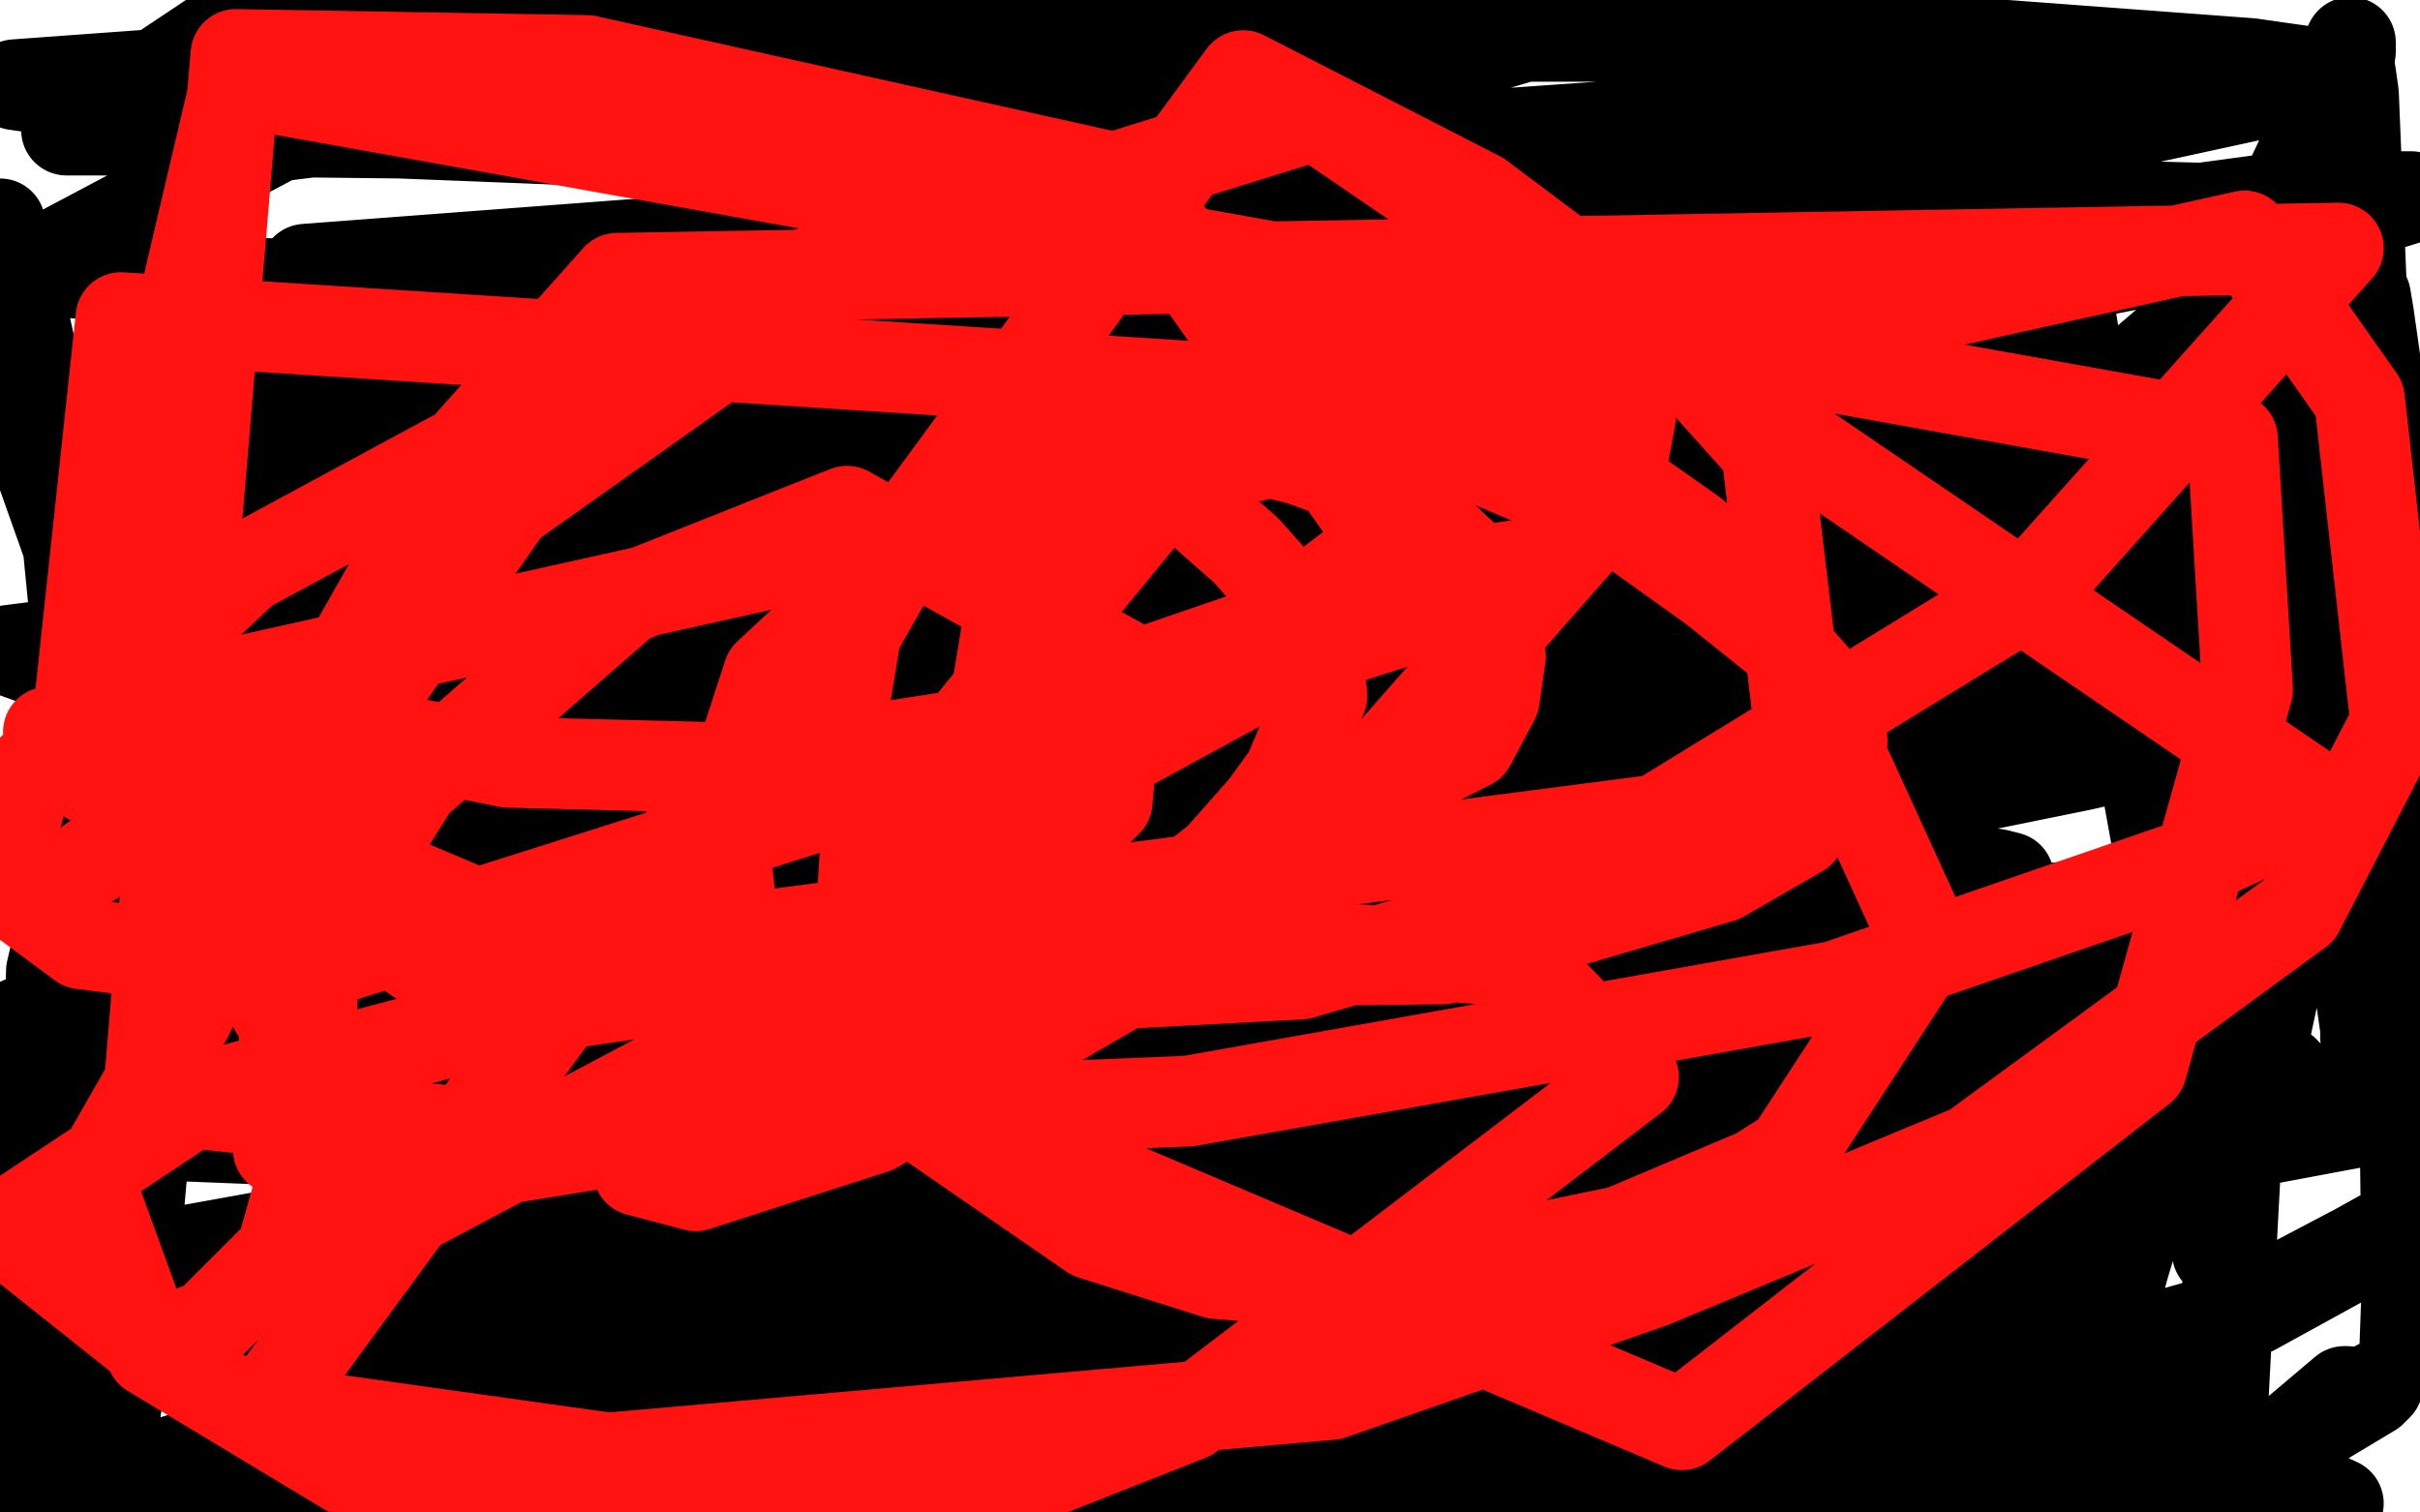 <?xml version="1.0" standalone="no"?>
<!DOCTYPE svg PUBLIC "-//W3C//DTD SVG 1.1//EN"
"http://www.w3.org/Graphics/SVG/1.1/DTD/svg11.dtd">

<svg width="800" height="500" version="1.1" xmlns="http://www.w3.org/2000/svg" xmlns:xlink="http://www.w3.org/1999/xlink" style="stroke-antialiasing: false"><desc>This SVG has been created on https://colorillo.com/</desc><rect x='0' y='0' width='800' height='500' style='fill: rgb(255,255,255); stroke-width:0' /><polyline points="511,266 414,290 414,290 394,294 394,294 394,293 394,293 401,286 401,286 413,269 413,269 467,218 467,218 506,187 506,187 572,135 572,135 610,106 673,57 672,57 670,57 636,65 600,76 523,104 472,119 407,136 345,153 241,178 203,187 168,194 245,156 364,119 429,96 541,59 595,43 654,18 653,18 643,18 626,23 343,84 271,99 209,113 161,127 98,144 102,144 132,139 185,131 346,112 509,82 595,64 770,26 765,24 744,21 623,12 550,12 413,12 318,12 143,14 60,24 5,28 107,43 259,49 340,49 421,49 500,44 557,40 645,24 655,24 655,23 652,22 640,20 556,10 115,10 22,43 44,43 220,45 276,45 382,45 463,45 549,45 625,38 700,27 616,17 439,6 323,3 81,5 45,29 135,36 295,40 363,37 426,29 477,20 504,12 505,12 504,11 500,10 469,8 422,4 92,45 9,89 59,93 219,97 262,97 343,97 554,90 655,81 742,72 772,70 624,66 394,65 220,80 101,89 527,173 646,178 767,190 569,203 439,212 256,227 0,341 58,351 179,363 189,363 283,361 322,359 350,356 371,350 248,341 57,341 13,341 47,375 577,396 747,377 795,368 668,361 552,359 446,363 330,365 25,420 81,428 244,463 292,471 480,491 548,493 674,482 693,483 576,479 368,477 103,469 11,497 509,499 486,496 388,486 183,479 102,479 534,494 624,449 647,416 634,370 597,303 521,209 501,185 500,183 500,184 506,198 519,287 527,397 529,446 543,447 548,402 556,331 570,218 581,170 584,160 584,161 585,171 591,224 591,281 605,490 609,471 640,280 663,157 675,96 684,101 702,217 715,289 733,414 764,271 766,209 777,117 782,98 783,104 786,125 793,214 796,447 795,445 796,417 797,403 792,314 784,341 782,342 782,343 782,340 780,326 780,290 785,202 778,31 777,24 777,25 777,36 771,116 757,240 740,367 735,461 735,454 738,392 740,308 740,235 743,182 744,170 744,164 739,233 734,267 729,304 717,359 710,391 708,394 708,392 711,344 775,32 777,17 777,14 776,16 773,26 757,60 718,112 654,167 503,216 485,197 483,178 488,158 517,108 561,59 605,26 635,9 636,8 599,48 589,90 602,98 618,99 647,97 676,90 681,87 682,87 679,84 661,96 649,114 641,125 623,148 592,171 571,181 565,182 565,180 596,143 597,137 587,131 539,126 424,126 367,132 250,148 133,172 65,189 39,198 51,196 107,185 155,176 218,165 269,145 284,131 286,126 284,123 281,121 270,124 203,204 164,252 141,272 107,297 97,300 88,301 87,290 95,275 124,234 147,204 187,156 213,133 212,134 202,156 181,189 126,248 55,303 96,266 167,229 284,169 356,124 380,104 377,100 354,97 312,104 119,189 74,221 64,231 64,233 63,233 64,232 69,218 74,188 76,151 73,102 73,103 73,122 88,184 114,266 132,331 142,357 142,359 130,308 115,249 95,186 83,155 76,143 74,142 71,145 68,161 67,181 69,224 69,227 69,230 70,229 70,224 72,217 73,203 76,182 73,161 72,149 71,154 76,180 90,232 105,297 113,317 113,319 113,317 111,313 103,290 93,263 14,134 5,127 4,127 4,128 6,134 12,151 23,182 34,220 41,244 43,247 38,234 31,215 20,167 10,119 3,88 0,74 8,106 21,165 25,206 34,298 34,363 30,429 29,474 35,488 37,474 44,429 45,409 49,364 50,330 46,309 46,308 44,335 42,350 40,385 31,435 26,466 21,478 20,479 19,478 15,467 5,496 0,368 10,413 20,466 26,461 27,422 27,378 23,340 21,329 20,325 20,323 20,336 20,355 20,364 18,392 18,410 18,415 17,419 16,392 16,361 17,321 27,278 31,267 35,264 43,262 68,273 364,439 467,485 189,458 145,458 123,458 122,460 147,465 238,476 306,476 385,473 495,464 615,442 669,420 630,412 532,406 423,405 362,411 320,417 251,430 235,437 235,438 241,439 437,447 547,441 600,428 605,426 597,422 576,418 477,409 419,407 281,405 175,407 124,412 173,412 260,417 413,428 655,436 683,433 363,404 152,408 31,418 0,425 24,432 69,442 221,474 773,497 734,479 641,472 531,477 480,493 479,497 512,471 550,438 564,428 573,420 580,415 580,414 579,414 578,414 574,416 570,421 573,426 577,426 592,419 606,411 608,409 609,409 602,462 602,478 602,481 602,480 602,479 615,464 637,449 681,407 700,384 725,353 729,345 727,346 726,350 718,366 703,397 692,422 683,445 672,481 671,491 671,493 700,410 707,378 710,364 710,362 709,362 708,364 702,377 694,395 690,418 695,453 695,452 695,449 698,434 702,419 705,409 715,388 713,389 711,391 708,394 700,401 684,414 665,431 640,448 619,464 620,464 622,463 635,461 668,455 745,433 796,405 797,403 779,413 741,433 703,458 688,471 675,484 721,498 751,481 769,469 784,460 786,458 773,465 763,471 749,481 738,487 736,489 736,490 737,490 740,488 743,486 749,482 775,460 776,460" style="fill: none; stroke: #000000; stroke-width: 30; stroke-linejoin: round; stroke-linecap: round; stroke-antialiasing: false; stroke-antialias: 0; opacity: 1.0"/>
<polyline points="117,221 122,221 122,221 128,223 128,223 134,225 134,225 148,229 148,229 161,232 161,232 180,236 180,236 211,235 211,235 246,223 246,223 281,205 281,205 334,162 334,162 415,90 415,90 420,84 422,81 421,81 420,82 414,89 388,126 372,148 338,195 305,235 304,237 305,236 306,235 316,222 322,217 334,200 334,199" style="fill: none; stroke: #000000; stroke-width: 30; stroke-linejoin: round; stroke-linecap: round; stroke-antialiasing: false; stroke-antialias: 0; opacity: 1.0"/>
<polyline points="341,245 340,250 340,250 339,251 339,251 339,253 339,253 338,256 338,256 338,257 338,257 338,258 338,258 338,259 338,259 338,261 338,261 340,271 345,276 348,277 355,279 362,279 369,278 376,276 385,274 387,272 389,270 389,267 389,264 372,232 371,232 369,231 362,233 357,238 350,249 348,256 347,268 352,279 355,281 362,285 380,291 410,287 418,282 420,271 420,265 413,249 406,233 402,229 394,220 390,217 377,213 326,236 324,244 325,254 338,270 356,284 383,299 390,303 428,289 430,274 427,257 423,245 418,238 414,233 412,231 409,229 402,226 397,225 370,245 363,263 361,270 360,281 370,289 380,292 391,294 408,294 421,290 431,285 424,238 416,231 409,226 397,219 385,215 380,214 372,216 370,222 383,281 397,297 430,306 444,295 448,280 445,262 435,243 415,223 411,222 405,221 397,228 390,241 388,249 387,264 388,279 391,286 417,301 434,298 447,286 453,272 441,236 430,225 422,221 408,223 404,227 400,240 401,256 408,269 413,276 430,283 445,283 459,274 462,246 456,234 444,219 433,211 424,208 420,208 414,210 404,220 400,228 398,235 397,247 413,259 420,259 424,256 425,249 423,242 420,237 416,229 409,221 401,216 370,215 353,224 348,230 345,242 350,258 366,269 378,272 399,274 419,268 428,241 397,206 391,203 386,202 380,202 372,206 369,208 366,212 365,217 366,221 371,226 393,230 408,225 410,224 414,217 411,213 410,211 406,208 399,205 390,202 377,205 339,234 334,244 334,248 338,251 347,254 353,254 355,255 372,254 385,245 389,233 378,208 372,205 370,205 367,205 360,205 353,208 351,210 350,212 348,218 351,226 367,242 376,244 383,243 396,233 399,223 395,213 384,204 375,199 359,192 338,202 332,216 326,232 326,237 326,250 332,261 346,271 354,275 358,275 374,276 402,235 395,220 389,209 383,200 376,193 370,190 364,190 355,198 340,229 338,328 339,329 344,324 354,308 358,297 361,285 364,261 360,243 355,233 340,232 331,243 322,260 317,281 315,299 315,313 317,319 327,323 331,322 335,319 339,311 342,300 342,286 336,271 329,260 320,254 314,251 304,270 303,285 303,297 307,319 314,334 322,339 326,339 330,334 348,278 345,252 337,231 332,223 328,219 324,219 322,219 316,226 312,232 306,250 303,309 313,316 317,316 324,313 341,295 353,274 355,252 351,233 333,212 329,210 323,209 322,209 315,220 312,228 308,249 307,261 305,286 305,300 317,307 328,300 335,283 339,265 336,249 331,235 328,229 321,224 303,225 288,246 281,269 276,293 278,307 287,315 293,317 300,317 338,276 341,252 339,241 325,213 321,207 306,195 302,192 301,192 299,196 297,198 297,199 297,200 297,201 297,204 297,214 298,243 297,253 296,256 292,268 290,273 286,281 285,285 282,293 281,294 281,295 281,296 280,296 278,296 273,299 272,299 272,298 270,295 268,292 265,282 263,278 263,276 262,271 262,268 261,256 261,250 261,245 262,241 262,238 264,231 267,226 269,222 269,219 269,218 270,213 274,208 275,206 276,204 278,199 281,194 282,193 284,190 287,188 289,185 290,184 290,183 293,180 295,178 301,171 303,170 304,169 305,168 307,167 308,166 309,165 311,163 319,158 323,157 326,156 331,154 332,153 333,152 335,151 336,150 338,149 340,148 347,146 365,142 372,141 374,140 376,140 377,139 380,139 382,138 387,138 406,138 409,138 416,138 419,138 427,139 437,141 445,144 461,151 468,154 470,155 472,156 474,157 476,158 480,160 486,165 498,174 502,177 505,179 505,180 507,181 507,182 509,184 511,186 513,190 514,193 516,197 519,200 519,201 521,204 521,206 524,210 527,217 536,238 537,241 538,245 539,247 540,251 540,252 540,254 540,256 540,262 541,266 541,277 541,285 541,291 541,298 541,304 541,306 541,314 541,317 539,330 537,339 535,346 528,360 522,370 518,380 515,387 510,398 506,403 501,407 500,409 494,412 489,415 485,418 482,419 470,424 463,425 453,428 449,428 443,431 439,431 436,431 433,431 419,431 417,431 409,431 406,431 403,431 396,429 392,428 388,427 386,426 381,425 373,423 367,421 365,420 360,417 358,417 356,416 352,414 350,414 346,412 345,411 331,402 328,400 322,396 321,396 319,393 318,392 317,392 316,390 311,384 308,380 307,376 306,376 304,370 302,366 300,362 298,357 294,348 292,342 290,338 289,334 288,331 286,325 286,321 284,308 284,292 285,288 289,275 293,269 301,254 307,246 316,238 328,232 329,232 333,233 338,234 346,235 350,235 353,235 351,235 350,235 343,235 335,237 329,237 323,240 320,242 317,245 305,250 290,252 286,252 277,252 276,252 276,253 275,253 274,257 271,262 271,266 271,267 271,272 271,274 271,277 271,281 271,283 271,288 271,294 270,297 270,298 269,299 269,301 269,302 269,308 269,310 269,315 270,318 271,322 274,327 284,342 287,345 288,346 288,348 288,349 288,351 290,359 290,361 290,362 292,366 292,368 296,376 296,379 298,382 298,383 298,382 296,378 293,375 292,372 288,367 286,363 279,356 276,351 273,346 270,341 267,335 266,334 264,329 263,328 262,322 262,318 262,308 262,301 262,294 262,292 263,287 265,282 266,278 267,267 267,263 267,259 267,258 265,261 265,263 264,270 262,284 260,296 260,304 267,337 273,344 277,347 284,358 289,369 297,382 300,387 303,391 305,394 306,395 306,396 310,399 313,400 316,402 317,402 318,403 325,404 330,404 332,404 336,400 340,394" style="fill: none; stroke: #ffffff; stroke-width: 30; stroke-linejoin: round; stroke-linecap: round; stroke-antialiasing: false; stroke-antialias: 0; opacity: 0.2"/>
<polyline points="398,333 387,339 387,339 384,353 384,353 384,363 384,363 384,373 384,373 387,382 387,382 392,391 392,391 398,399 398,399 417,409 417,409 426,411 426,411 436,412 436,412 447,409 464,395 468,375 454,324 443,313 437,310 428,308 423,312 416,334 415,346 415,369 417,377 421,385 434,378 444,361 448,347 450,336 448,324 440,316 436,314 424,318 411,337 406,350 399,402 411,408 419,408 433,404 443,396 459,375 464,364 465,341 456,321 442,309 415,308 407,321 405,328 405,338 413,346 420,349 433,351 445,349 456,329 456,323 455,322 453,320 448,319 444,320 432,330 428,336 426,343 425,354 438,366 445,367 457,366 463,363 473,353 476,337 477,325 476,320 470,313 466,310 428,333 424,350 423,361 426,363 433,366 439,367 444,367 451,365 455,360 456,357 457,356 458,350 459,344 459,342 459,341" style="fill: none; stroke: #ffffff; stroke-width: 30; stroke-linejoin: round; stroke-linecap: round; stroke-antialiasing: false; stroke-antialias: 0; opacity: 0.2"/>
<polyline points="429,331 381,363 381,363 375,374 375,374 375,378 375,378 382,388 382,388 395,395 395,395 450,404 450,404 494,402 494,402 547,392 547,392 609,375 609,375 677,352 761,198 531,289 482,319 450,343 417,380 414,389 416,398 464,392 506,369 554,333 567,315 568,309 567,306 565,306 545,318 498,354 456,386 428,420 441,420 457,413 508,384 550,349 563,332 566,321 567,311 556,300 412,298 324,302" style="fill: none; stroke: #000000; stroke-width: 30; stroke-linejoin: round; stroke-linecap: round; stroke-antialiasing: false; stroke-antialias: 0; opacity: 0.2"/>
<polyline points="366,438 349,438 349,438 340,436 340,436 338,436 338,436 338,435 338,435 338,434 338,434 340,432 340,432 372,419 372,419 414,411 414,411 721,363 756,356 756,355 755,354 752,354 710,348 675,348 595,353 555,362 520,371 488,379 463,385 447,391 437,394 481,396 517,391 529,389 535,386 535,385 534,385 531,384 523,383 507,383 475,389 399,409 356,422 309,437 274,451 282,451 338,441 389,431 447,419 511,409 626,385 693,367 706,363 599,379 500,402 406,425 368,436 329,447 325,449 326,450 328,450 337,450 356,448 597,401 618,397 627,394 627,393 624,393 614,394 549,417 447,463 525,495 577,475 640,444 650,433 653,426 652,422 646,418 612,411 361,422 345,426 333,429 328,433 330,434 340,434 355,431 382,423 416,416 459,407 548,387 544,386 512,386 472,393 433,394 384,398 329,402 280,404 238,408 206,410 224,414 290,404 396,389 417,385 540,362 580,351 606,340 607,339 605,338 599,337 595,337 579,335 296,407 271,416 260,422 257,425 260,426 297,421 340,410 397,396 531,360 705,310 707,308 704,307 693,307 626,312 573,320 429,343 400,350 322,365 253,377 202,391 157,406 155,407 258,396 391,375 466,358 606,326 657,312 705,297 707,296 705,296 701,296 409,357 299,385 266,395 252,400 249,400 276,397 304,389 389,370 553,321 561,318 561,317 560,316 558,316 556,316 522,323 405,348 332,366 312,371 312,372 313,372 323,371 463,333 559,300 593,284 609,273 609,272 604,271 590,272 506,289 447,302 385,316 272,348 202,380 202,381 212,381 225,377 251,370 294,359 407,326 459,308 559,279 593,267 610,260 522,281 420,302 356,315 311,322 258,334 204,347 201,348 206,348 210,348 229,342 323,321 389,311 469,298 549,281 624,266 688,253 737,242 765,231 751,232 721,240 668,250 532,273 463,283 344,301 299,309 269,316 269,318 455,297 599,267 666,252 741,234 774,224 786,219 784,219 777,219 758,220 724,225 613,243 558,251 444,269 396,285 484,270 550,257 609,245 689,230 764,213 652,223 478,256 406,268 320,286 243,301 150,320 136,322 135,323 138,323 152,321 238,299 305,284 369,272 658,211 669,208 666,208 655,210 626,218 514,240 448,250 378,260 312,269 251,279 188,291 226,287 319,268 530,230 585,222 620,215 618,215 610,216 581,224 248,284 139,320 137,325 153,333 181,334 291,324 363,311 395,304 472,287 594,250 632,234 632,232 606,226 270,256 207,267 203,269 212,273 235,274 306,272 385,268 592,245 701,234 783,201 717,212 569,248 507,260 456,272 421,283 402,288 394,291 395,291 404,289 686,205 727,190 742,183 720,187 628,208 564,221 492,238 375,258 319,270 244,286 241,285 311,263 378,252 442,242 511,230 594,212 714,186 739,178 744,175 742,175 701,179 648,187 344,227 247,239 228,242 226,243 230,243 235,242 306,226 369,218 508,191 580,176 697,156 742,142 688,152 643,159 541,171 477,181 361,199 321,207 297,211 288,214 429,185 539,159 555,155 596,142 625,134 637,131 636,131 607,135 548,145 365,169 3,215 14,219 88,225 145,225 246,221 339,212 525,190 615,177 704,159 712,124 571,126 412,126 215,126 51,141 25,137 22,137 36,137 102,124 482,60 480,60 454,66 419,77 370,93 320,112 225,156 181,175 115,207 110,213 121,219 207,207 262,194 343,172 376,161 400,150 399,149 397,149 393,148 385,148 368,146 338,146 305,147 266,151 141,170 146,169 156,168 173,165 244,155 259,152 363,137 413,131 486,131 534,130 462,149 409,159 311,177 241,192 223,197 223,198 225,198 227,198 238,195 299,184 534,128 535,127 533,127 529,126 516,126 467,124 421,124 374,127 335,133 303,139 287,147 306,146 344,144 428,139 457,137 461,137 462,137 462,138 459,146 447,180" style="fill: none; stroke: #000000; stroke-width: 30; stroke-linejoin: round; stroke-linecap: round; stroke-antialiasing: false; stroke-antialias: 0; opacity: 1.0"/>
<polyline points="354,199 337,193 337,193 329,191 329,191 326,191 326,191 323,191 323,191 321,191 321,191 319,191 319,191 317,191 317,191 316,192 316,192 312,195 310,196 301,206 300,207 297,213 296,214 296,216 296,218 295,220 295,221 294,226 294,229 293,234 293,237 293,241 294,256 296,265 299,273 301,276 303,279 305,282 308,284 309,285 311,285 312,286 315,288 316,288 320,288 326,290 332,291 349,292 359,292 368,292 377,292 392,289 398,288 405,285 411,265 417,250 423,236 426,230 428,224 429,219 429,218 429,215 408,198 402,195 389,188 377,182 375,181 362,180 354,179 348,180 339,191 335,200 331,215 329,224 329,231 329,242 330,246 333,252 334,255 337,259 345,263 354,265 361,265 376,259 389,251 393,249 399,232 398,217 393,207 384,192 373,185 366,183 352,183 333,186 314,199 310,203 301,213 285,235 281,246 280,260 285,267 326,276 344,268 352,257 354,246 354,242 351,237 344,231 334,225 331,224 316,221 306,243 308,263 316,276 324,283 332,285 343,286 367,280 388,268 391,223 380,208 369,198 361,195 357,195 349,196 344,202 340,208 329,227 327,249 357,289 379,294 388,294 403,287 413,273 414,259 410,249 405,236 398,226 393,222 375,219 370,219 359,224 347,233 341,248 342,267 346,274 352,282 364,289 368,290 397,286 404,281 411,263 392,226 384,218 382,216 378,213 377,213 376,213 371,216 366,230 364,239 363,259 365,275 376,279 386,269 391,262 397,246 397,233 395,220 392,216 388,212 377,208 369,208 321,241 329,257 333,264 338,272 349,280 363,284 380,282 395,275 402,262 389,221 381,211 375,208 366,207 361,209 357,219 355,232 359,250 408,283 446,283 466,280 500,270 511,260 512,251 503,235 493,219 483,206 470,189 468,188 466,186 461,184 457,183 444,180 437,180 429,179 400,175 388,171 382,170 374,169 368,169 363,169 357,173 345,187 334,198 331,201 330,203 329,204 328,205 328,207 328,214 334,260 340,276 343,282 350,290 355,293 362,294 364,294 373,294 387,291 411,287 424,285 459,275 487,245 478,217 472,205 465,197 458,189 449,183 403,175 383,178 377,182 359,204 352,229 352,256 353,262 355,273 364,288 385,298 396,297 412,290 435,280 454,268 461,253 461,245 454,226 447,213 435,203 432,203 429,206 424,216 420,225 418,248 418,259 424,280 435,294 442,297 464,280 466,250 461,232 459,221 458,217 459,217 461,217 470,219 477,221 482,222 491,229 493,233 497,245 500,251 502,258 502,263 501,264 500,265 498,272 495,275 494,279 492,284 490,288 489,292 486,295 484,298 482,301 476,307 473,310 472,311 470,312 467,314 463,317 460,318 457,320 454,321 443,325 435,329 430,330 425,331 420,331 414,331 410,331 406,331 391,331 385,331 382,331 377,331 375,331 370,331 366,331 360,331 351,331 347,330 345,329 343,327 342,325 341,325 339,324 332,318 328,316 325,314 320,312 316,307 312,305 309,304 308,304 297,296 293,295 291,293 289,292 288,290 287,290 287,288 286,287 285,287 282,276 282,274 281,262 281,257 281,255 281,252 281,251 281,248 281,243 282,238 283,233 284,231 286,226 287,222 290,217 290,214 291,210 294,201 298,194 298,192 298,191 299,190 299,189 300,186 300,185 302,181 305,176 307,174 308,173 309,171 312,169 317,166 321,163 326,160 329,157 331,155 332,154 338,150 339,150 342,148 345,147 348,147 355,147 358,147 362,147 366,147 371,145 374,145 376,145 382,145 385,146 392,148 394,148 404,151 409,153 416,154 420,155 424,158 426,160 430,162 437,167 439,168 450,176 473,187 474,188 474,189 475,189 475,190 476,192 477,196 480,206 480,211 480,217 480,221 480,236 482,245 484,252 484,257 479,275 472,289 464,308 461,313 451,324 446,328 443,330 439,330 437,330 435,330 432,330 427,329 425,328 422,327 417,325 417,322 417,313 421,287 424,278 435,255 440,244 444,239 451,232 451,233 450,239 445,261 434,284 424,306 420,309 415,312 410,313 403,313 394,315 386,316 375,318 351,316 347,314 346,313 345,313 345,312 345,311 346,311 346,310 352,308 373,305 383,305 418,302 433,302 451,303 455,304 467,306 472,306 473,306 474,306 473,307 472,307 472,308 469,313 464,318 461,322 456,328 455,329 452,331 447,333 443,336 439,339 425,344 420,345 410,347 405,348 391,351 381,355 378,355 377,354 375,354 374,353 371,353 368,352 365,352 355,351 348,350 346,350 345,349 343,349 342,348 340,348 337,345 329,341 326,340 316,336 310,333 307,331 306,330 304,327 302,323 300,316 298,312 298,308 297,306 296,302 296,300 295,296 295,283 296,272 298,264 298,263 300,253 300,248 301,243 302,238 306,228 309,219 311,213 313,207 321,192 324,186 328,180 336,169 343,160 346,157 349,154 352,152 358,148 361,145 366,143 373,139 381,135 388,131 399,128 409,126 412,125 416,124 418,124 419,124 425,124 434,127 442,128 449,130 451,131 459,133 460,133 461,133 462,133 465,135 468,138 472,141 482,151 486,156 490,161 494,165 495,168 496,170 498,174 500,176 512,196 513,200 515,204 515,206 516,209 516,212 516,217 516,222 516,223 516,229 516,234 515,238 513,257 512,269 510,281 508,289 503,306 500,316 498,320 497,322 494,328 492,330 488,334 485,337 484,338 478,344 472,348 467,352 461,356 459,358 442,365 430,368 427,369 418,370 411,370 405,370 391,370 379,369 330,364 320,362 318,361 313,359 312,358 307,354 297,344 296,343 292,337 290,333 287,324 285,319 283,313 282,307 280,295 280,292 280,280 280,272 280,262 281,258 282,248 285,242 285,239 288,232 292,220 295,211 296,208 297,206 298,204 300,201 301,199 309,190 312,184 321,172 323,168 324,167 324,166 324,164 325,163 328,160 329,158 338,151 345,146 347,146 349,144 351,144 355,143 362,142 364,141 372,139 374,139 398,144 401,145 403,145 406,145 424,149 438,150 439,151 444,152 445,152 449,154 457,159 466,162 478,167 478,168 478,169 478,171 478,173 478,177 478,179 478,185 478,189 480,194 482,198 482,199 481,198 477,195 471,187 465,178 461,175 457,171 445,164 438,160 431,158 428,157 425,157 422,157 417,157 396,155 390,152 388,151 387,150 385,148 384,148 382,146 380,145 376,143 374,141 373,141 372,141 368,139 366,137 361,135 358,135 352,135 342,136 333,137 328,138 309,145 307,147 298,151 292,154 290,156 285,163 282,166 280,169 263,187 255,196 254,196 253,199 251,203 250,208 246,219 241,237 239,245 237,252 236,256 235,259 234,268 234,271 234,280 234,282 234,288 235,293 236,296 237,298 240,305 241,310 243,316 245,322 246,324 250,333 254,337 261,346 266,351 294,368 308,373 313,374 314,374 320,376 326,379 331,379 347,380 352,381 357,381 363,381 371,381 378,382 385,383 388,383 395,383 416,384 421,384 425,384 427,383 441,382 455,381 470,377 476,372 484,366 492,362 503,356 508,353 512,350 512,348 515,343 529,327 536,319 537,315 539,307 540,304 542,292 544,289 546,284 546,275 547,265 548,255 548,249 548,243 548,238 548,235 548,222 546,211 545,204 545,200 544,198 543,192 541,186 540,179 539,179 534,169 530,162 529,161 528,159 526,157 524,155 521,152 514,145 505,138 501,134 497,131 494,129 484,122 482,120 472,116 462,110 460,109 451,106 447,104 444,104 443,104 441,104 435,104 425,102 420,101 412,101 408,100 406,100 404,100 396,101 387,102 380,102 378,102 375,102 371,102 362,104 352,107 345,110 340,112 332,115 327,118 313,126 309,128 307,130 304,133 297,138 290,145 289,147 279,156 268,170 259,181 254,190 251,198 245,210 240,217 231,245 230,253 229,256 229,258 229,266 230,272 231,285 231,292 231,294 233,299 233,301 235,304 237,309 241,314 246,319 249,321 251,323 258,328 267,333 273,336 275,337 279,339 284,340 292,339 300,334 304,326 307,312 307,303 305,292 304,291 303,290 301,290 300,290 296,291 286,298 267,318 262,325 262,326 262,325 262,324 259,318 256,314 247,273 246,252 248,239 253,230 255,225 264,217 287,203 304,190 312,180 315,176 316,174 317,172 318,170 320,167 330,157 335,150 337,149 343,143 350,139 355,137 360,134 360,133 359,133 358,132 353,131 351,131 337,147 331,157 329,161 296,205 289,222 289,231 289,235 289,240 289,270 289,275 289,293 289,296 289,297 289,304 292,315 300,325 310,332 322,338 329,341 343,348 358,354 382,362 410,364 421,364 466,354 482,350 529,328 531,326 534,320 537,311 537,295 536,284 536,280 536,273 535,255 533,233 533,222 533,218 533,215 533,211 533,208 525,178 521,166 516,156 510,150 507,147 503,143 503,144 503,145 503,147 508,165 508,170 512,193 520,232 528,272 530,288 530,294 528,298 525,299 524,299 502,307 477,317 468,315 445,315 424,315 386,315 334,315 310,311 295,303 282,295 274,288 270,283 268,280 264,274 263,273 264,266 269,245 277,227 294,206 314,191 323,179 334,160 341,151 342,150 345,145 352,140 353,139 374,129 379,126 379,125 378,126 374,132 364,148 358,155 335,185 312,214 305,226 302,232 292,252 287,265 284,271 281,281 281,283 279,293 275,301 273,308 273,309 272,317 270,326 269,328 268,335 269,339 269,341 271,347 273,350 273,352 276,357 277,358 281,365 286,372 289,375 292,380 294,384 296,385 300,390 303,392 313,398 316,400 340,410 342,410 350,411 356,411 367,412 376,412 381,412 384,412 386,412 393,412 401,413 416,413 425,413 433,412 439,411 447,408 454,406 457,405 471,403 483,398 487,395 495,391 504,387 511,383 514,380 518,374 519,372 526,363 530,361 532,358 533,355 538,348 538,346 542,333 542,328 542,327 542,325 542,324 541,325 538,329 530,343 514,364 478,388 458,391 441,390 419,388 399,385 373,381 343,380 336,381 335,381 333,381 331,381 325,381 322,379 315,375 309,374 292,368 279,361 271,356 262,345 256,340 252,336 251,336 250,335 248,332 245,329 244,329 244,330 247,343 254,351 263,358 271,362 276,363 280,364 289,366 291,366 292,366 295,370 296,371 300,375 303,378 304,379 305,379 308,382 312,384 318,386 320,387 324,387 340,387 356,387 361,387 378,383 385,382 394,379 395,377 408,368 426,362 429,360 450,354 468,352 469,351 471,350 473,348 475,346 476,345 485,341 495,336 499,333 503,330 510,330 515,328 515,327 515,326 519,321 524,319 529,316 532,315 532,314 532,312 533,310 538,306 544,302 544,300 545,297 546,292 548,291 548,287 548,281 548,279 548,274 548,271 548,270 548,268 548,265 548,267 548,274 548,283 548,292 548,302 548,304 548,305 547,307 547,308 546,309 545,310 543,311 541,314" style="fill: none; stroke: #ffffff; stroke-width: 30; stroke-linejoin: round; stroke-linecap: round; stroke-antialiasing: false; stroke-antialias: 0; opacity: 0.3"/>
<polyline points="358,272 352,266 352,266 351,266 351,266 350,265 350,265 348,264 348,264 343,264 343,264 341,268 341,268 338,272 338,272 336,274 336,274 336,278 336,278 335,280 335,285 335,287 335,291 359,306 366,308 377,308 383,305 392,295 393,288 395,277 395,271 395,256 393,243 381,226 373,221 367,218 350,215 338,216 330,220 325,223 315,236 313,241 307,257 306,270 346,299 392,297 411,289 414,284 420,268 418,260 387,223 369,214 351,209 331,207 320,209 304,216 300,220 297,223 294,231 293,244 295,284 301,308 308,319 319,330 325,332 329,332 334,328 338,322 344,300 347,286 352,250 351,244 350,243 349,243 346,243 341,245 340,247 335,257 331,267 330,274 334,295 340,298 347,299 358,295 370,286 373,282 374,275 371,267 368,262 347,248 345,248 340,249 338,255 338,263 343,278 346,286 350,295 357,306 404,325 418,311 419,304 419,296 415,286 406,279 404,278 403,276 396,273 386,269 378,272 372,284 372,301 379,314 383,320 397,328 411,331 428,324 432,314 432,308 429,296 420,281 407,270 401,266 384,258 374,256 368,260 368,277 371,287 379,302 387,313 399,321 413,325 432,321 442,316 454,302 460,285 454,264 449,260 441,254 432,250 405,241 395,239 392,242 393,252 395,258 402,272 421,294 439,298 442,298 443,296 452,285 456,270 456,263 452,247 445,234 438,224 424,217 420,220 417,231 417,243 418,258 422,283 429,300 435,306 447,303 461,279 467,260 467,244 464,237 462,234 461,233 456,231 434,232 425,240 423,245 421,260 425,276 434,287 436,289 454,297 462,298 485,290 484,257 472,237 466,229 453,216 441,207 435,204 432,203 430,203 427,203 425,206 411,251 409,288 409,304 417,326 432,329 451,319 470,301 483,250 476,238 465,224 451,214 438,207 420,199 405,196 376,208 367,222 365,229 363,249 368,266 378,274 397,280 421,275 445,262 465,228 460,216 454,206 448,200 443,197 441,196 439,194 419,194 409,194 391,199 366,219 366,225 368,231 385,247 411,261 432,266 450,267 462,255 464,249 460,217 456,205 454,202 450,199 445,196 440,194 429,192 411,191 351,212 335,221 314,243 314,247 321,259 336,269 342,274 349,277 359,279 368,273 388,242 401,214 406,197 406,191 406,187 402,184 397,180 371,175 349,180 333,187 331,197 334,209 347,221 356,227 362,231 374,228 388,209 392,197 392,190 391,186 389,181 387,179 385,178 383,176 358,178 338,187 317,201 310,206 309,209 308,211 308,219 306,221 305,223 299,227 294,230 290,232 289,234 286,235 286,236 284,238 282,240 279,244 278,245 277,245 277,244 277,241 277,235 277,227 279,220 281,213 284,208 293,197 296,193 299,190 300,189 302,188 306,186 312,184 317,183 319,182 329,177 332,172 338,169 341,168 344,167 349,166 352,165 354,164 357,162 359,162 361,161 368,160 372,159 374,159 375,158 377,158 381,157 383,157 386,157 395,157 405,157 408,157 410,157 411,157 413,157 417,159 421,160 431,165 441,170 447,173 456,177 463,180 468,183 477,190 478,191 478,193 479,194 479,196 480,200 480,203 482,208 484,213 489,226 491,232 495,238 496,242 499,247 500,252 502,258 503,260 504,263 504,264 505,269 505,271 505,273 505,276 505,279 505,282 505,286 505,289 503,298 500,303 498,307 495,312 492,319 489,324 488,328 484,335 481,338 480,338 479,339 475,341 471,344 469,346 460,352 456,356 450,359 447,359 443,359 439,359 434,360 433,360 430,360 427,361 418,361 416,361 412,361 409,361 406,361 402,361 399,361 395,360 393,359 389,359 378,356 375,356 364,355 361,355 353,354 345,354 342,353 340,353 337,352 326,348 321,347 317,344 315,343 313,342 309,339 303,334 296,328 291,321 288,315 285,310 284,307 279,301 277,297 274,292 270,284 269,282 268,279 265,267 264,264 263,260 263,255 263,250 264,246 264,244 265,239 266,237 268,229 276,216 284,211 290,209 309,204 341,202 353,202 384,210 421,230 440,243 456,256 466,265 470,269 475,277 476,279 477,287 477,290 476,298 475,302 473,310 470,315 468,321 465,326 460,336 454,344 451,347 445,352 442,352 441,352 439,351 435,349 424,342 419,339 405,333 398,328 394,326 392,325 385,321 381,319 340,291 337,289 336,288 335,288 327,313 327,320 327,326 328,327 330,329 338,333 341,335 343,336 348,337 358,344 366,348 371,350 381,354 384,356 391,360 396,362 406,365 414,365 421,365 428,365 432,365 446,365 455,365 464,363 473,361 482,354 486,350 491,345 496,341 502,337 508,333 512,327 518,314 521,307 522,302 523,299 525,294 527,291 527,289 527,282 527,273 527,267 527,264 527,263 527,259 527,255 527,252 527,248 527,246 527,242 527,240 527,236 527,228 527,224 527,218 526,213 524,205 523,202 522,200 521,197 520,196 517,191 511,182 508,176 506,173 505,171 501,166 499,164 496,162 494,161 491,157 480,148 477,145 474,142 473,140 469,138 467,136 465,135 460,132 456,130 445,124 437,119 435,118 431,116 428,114 425,114 423,114 420,114 409,114 403,114 402,114 397,114 393,114 391,114 387,115 383,115 372,116 368,116 366,116 363,117 357,120 354,121 350,122 340,127 335,129 332,131 329,132 327,135 324,136 323,137 317,141 308,148 302,150 300,152 299,153 296,158 290,166 288,171 286,174 283,181 280,185 276,191 268,205 264,213 260,221 259,224 258,227 257,229 256,233 255,237 254,240 253,251 253,263 253,267 253,274 253,284 253,289 253,291 253,292 253,297 253,299 253,303 255,312 255,315 255,317 255,318 257,325 259,330 260,333 264,342 266,346 271,356 274,362 276,363 279,368 281,370 281,371 286,377 290,380 292,383 298,388 311,399 317,403 319,403 322,404 328,407 332,409 358,420 381,428 401,434 411,435 416,435 421,432 432,427 444,423 448,422 465,420 478,418 482,417 493,413 500,410 520,400 524,399 543,388 552,382 555,377 559,372 562,367 562,364 568,347 572,332 575,323 575,317 575,313 575,304 577,288 581,261 581,250 580,246 578,235 571,213 564,195 555,178 549,170 533,157 522,152 518,150 512,147 498,144 487,142 467,141 433,143 426,143 397,144 383,144 376,145 370,146 359,152 349,161 314,204 292,238 287,254 286,263 286,268 286,269 286,271 286,272" style="fill: none; stroke: #ffffff; stroke-width: 30; stroke-linejoin: round; stroke-linecap: round; stroke-antialiasing: false; stroke-antialias: 0; opacity: 0.2"/>
<polyline points="277,317 294,318 294,318 310,318 310,318 380,302 380,302 426,288 426,288 485,261 485,261 530,239 530,239 598,205 598,205 633,189 633,189 638,185 638,185 637,185 611,180 583,181 493,208 445,221 379,240 344,250 275,275 257,285 249,289 250,289 370,254 471,216 521,197 569,170 572,167 571,167 568,167 532,175 462,219 416,247 255,362 254,362 259,359 263,354 269,339 266,319 259,304" style="fill: none; stroke: #000000; stroke-width: 30; stroke-linejoin: round; stroke-linecap: round; stroke-antialiasing: false; stroke-antialias: 0; opacity: 0.2"/>
<circle cx="427.5" cy="331.5" r="15" style="fill: #000000; stroke-antialiasing: false; stroke-antialias: 0; opacity: 0.3"/>
<polyline points="465,384 479,384 479,384 504,379 504,379 516,376 516,376 534,370 534,370 545,366 545,366 562,359 562,359 565,356 565,356 566,355 566,355 480,341 480,341 405,359 372,369 303,396 274,407 267,410 238,422 231,427 229,427 288,410 342,394 456,353 506,331 546,309 549,307 548,307 545,307 528,311 484,330 428,357 296,421 245,487 281,475 436,416 510,381 591,350 563,358 527,372 487,395 430,430 395,453 437,492 638,426 729,360 667,360 593,366 511,377 477,384 394,401 313,418 241,433 134,459 127,461 130,462 387,423 435,413 484,404 481,404 462,408 425,415 317,443 301,447 244,491 321,476 484,448 564,435 676,411 679,408 675,406 657,398 346,368 288,376 216,400 179,446 177,464" style="fill: none; stroke: #000000; stroke-width: 30; stroke-linejoin: round; stroke-linecap: round; stroke-antialiasing: false; stroke-antialias: 0; opacity: 1.0"/>
<polyline points="477,289 483,292 483,292 498,302 498,302 509,310 509,310 545,331 545,331 630,365 630,365 639,367 639,367 638,367 637,367 636,367 627,370 621,372 608,377 597,381 574,389 505,389 497,388 501,388 515,390 533,391 590,384 600,381 635,354 613,349 595,349 540,359 494,374 411,406 377,420 334,440 324,444 321,446 356,438 446,423 494,413 550,403 575,398 588,394 593,393 591,393 590,393 589,393 574,395 496,424 490,430 488,435 489,435 492,433 499,428 506,421 515,414 532,398 541,391 554,377 536,383 524,385 507,389 479,399 402,413 358,417 311,421 273,422 263,422 215,420 206,417 204,416 260,383 307,365 406,340 558,310 617,300 662,291 664,290 660,289 646,287 586,287 572,288 543,293 434,313 195,355 178,360 178,361 179,361 183,361 210,358 241,356 291,347 350,337 431,314 464,300 486,279 471,283 439,291 339,334 281,361 234,382 199,402 160,434 163,439 174,444 233,440 567,366 635,343 736,310 742,304 739,302 729,301 668,300 613,305 544,320 463,338 421,347 363,353 265,368 228,376 257,372 288,367 386,349 436,344 535,322 581,309 616,298 617,297 615,297 554,306 468,331 402,353 355,371 329,382 320,391 319,398 322,399 343,399 362,396 407,389 613,358 642,353 644,352 643,352 641,351 636,350 629,350 596,350 573,354 529,367 509,376 490,386 489,386 523,379 539,374 545,372 565,352 565,350 563,349 554,348 528,350 505,354 432,373 282,414 279,414 281,414 290,410 334,397 380,383 437,369 498,359 559,347 581,342 626,331 667,320 690,313 658,319 624,322 529,337 467,352 328,381 269,398 222,413 175,430 173,431 175,431 336,382 455,349 559,309 596,290 615,279 622,271 623,269 621,268 603,269 576,273 480,292 165,368 175,365 200,359 302,336 482,289 563,269 643,250 719,230 772,222 747,236 661,258 445,280 244,298 156,316 1,348 80,334 158,319 253,307 330,295 421,277 576,244 632,234 633,232 632,232 628,232 592,235 548,237 266,289 183,321 128,350 128,352 131,354 144,354 168,352 218,346 284,336 415,313 455,302 581,267 579,267 570,267 543,271 494,275 369,293 292,306 173,324 125,336 64,348 63,349 80,348 431,257 590,209 700,168 713,160 717,156 716,156 713,156 708,156 695,156 640,157 456,195 418,204 337,226 310,232 285,238 284,239 284,240 292,241 316,244 341,241 406,230 511,200 513,199 512,199 511,199 508,199 498,201 481,203 452,208 377,219 321,227 257,237 193,247 135,257 63,276 121,266 193,254 222,249 372,217 492,192 564,180 596,173 604,169 523,173 435,180 379,194 275,214 242,224 218,232 185,248 185,249 189,249 309,227 431,202 617,157 705,137 756,127 754,127 748,131 739,135 645,170 555,199 387,236 20,312 56,313 288,276 419,260 652,209 743,194 780,181 641,224 579,236 520,250 466,268 417,284 353,308 342,311 328,315 328,313 486,250 555,224 618,199 681,169 728,150 748,132 747,132 732,132 668,140 556,162 479,172 198,207 149,213 149,212 152,212 196,203 261,197 429,175 519,162 644,140 687,130 745,121 693,127 656,132 595,144 518,151 426,153 339,157 264,158 194,158 120,162 84,165 76,162 81,161 146,144 512,98 756,65 796,65 797,65 795,66 766,75 732,82 631,102 567,112 454,124 284,157 285,157 312,151 350,140 406,130 470,120 555,105 592,98 660,86 663,87 658,88 486,116 455,116 408,119 382,124 348,129 347,129 349,129 364,124 387,120 445,112 493,103 589,80 583,81 563,86 532,93 439,106 380,118 274,140 265,142 228,155 180,179 217,180 249,173 294,164 407,136 458,120 528,91 546,83 550,78 549,76 539,75 534,74 336,64 286,64 259,68 261,67 263,67 287,65 306,66 363,67 396,67 454,65 470,65 472,68 463,73 449,79 422,87 382,96 332,114 243,139 211,147 191,154 273,134 342,120 433,99 462,93 494,78 495,76 495,75 494,74 491,74 461,79 357,105 96,207 87,214 86,217 91,218 153,208 209,200 256,192 334,175 468,148 566,128 604,119 615,117 576,119 529,123 474,131 412,143 285,161" style="fill: none; stroke: #000000; stroke-width: 30; stroke-linejoin: round; stroke-linecap: round; stroke-antialiasing: false; stroke-antialias: 0; opacity: 1.0"/>
<polyline points="285,161 179,177 139,186 128,188 107,192 86,197 88,194 90,194 98,190 119,180 387,128 414,123 435,119 434,119 433,119 431,120 426,123 418,126 404,133 398,138 392,145 400,156 412,156 435,153 454,151 493,144 500,143 520,144 528,147" style="fill: none; stroke: #000000; stroke-width: 30; stroke-linejoin: round; stroke-linecap: round; stroke-antialiasing: false; stroke-antialias: 0; opacity: 1.0"/>
<circle cx="30.5" cy="284.5" r="15" style="fill: #ff120f; stroke-antialiasing: false; stroke-antialias: 0; opacity: 1.0"/>
<polyline points="337,186 332,184 332,184 330,183 330,183 327,181 327,181 315,181 315,181 306,181 306,181 297,183 297,183 254,223 254,223 241,263 241,263 239,276 242,302 247,313 254,322 259,328 268,334 277,340 287,345 297,348 309,348 320,345 334,338 403,284 418,267 426,256 437,230 435,211 434,208 427,199 420,191 412,182 395,167 386,160 370,152 350,145 347,148 341,160 339,172 336,189 328,238 325,261 325,284 327,296 332,304 346,311 356,312 486,246 494,231 496,217 491,196 486,186 468,169 457,163 441,156 430,152 418,149 407,148 396,148 286,282 284,313 288,342 303,368 361,408 402,421 449,425 536,407 581,388 592,381 637,312 584,196 559,176 532,157 468,131 436,126 401,126 368,134 312,168 295,188 283,209 277,245 282,262 393,318 477,317 569,290 595,275 609,245 606,231 591,214 566,194 531,169 486,150 429,130 40,105 24,254 67,281 194,321 263,331 430,322 505,300 596,250 584,149 549,110 489,65 411,25 87,466 201,482 440,461 546,424 652,380 760,301 792,239 780,132 742,78 58,230 168,252 247,254 318,243 420,208 458,179 374,60 194,20 78,18 49,363 150,374 393,364 607,326 723,286 768,265 435,38 255,94 81,188 9,256 0,292 27,312 98,321 499,194 510,186 508,186 494,188 422,220 334,268 211,387 230,392 289,373 377,322 461,248 534,165 539,138 342,64 288,82 168,167 88,281 62,336 30,392 50,447 128,494 322,496 393,468 540,356 503,318 396,310 320,312 179,333 66,363 1,406 50,445 69,438 93,414 104,375 103,324 88,272 64,247 51,241 36,239 16,242 556,471 708,353 743,228 738,145 78,27 54,129 58,220 98,289 147,323 548,271 672,195 773,82 204,92 155,147 96,251 87,327 111,367 161,384 235,372 277,351 366,265 370,219 280,169 207,198 137,259 95,326 92,380 126,405 305,310" style="fill: none; stroke: #ff120f; stroke-width: 30; stroke-linejoin: round; stroke-linecap: round; stroke-antialiasing: false; stroke-antialias: 0; opacity: 1.0"/>
</svg>
